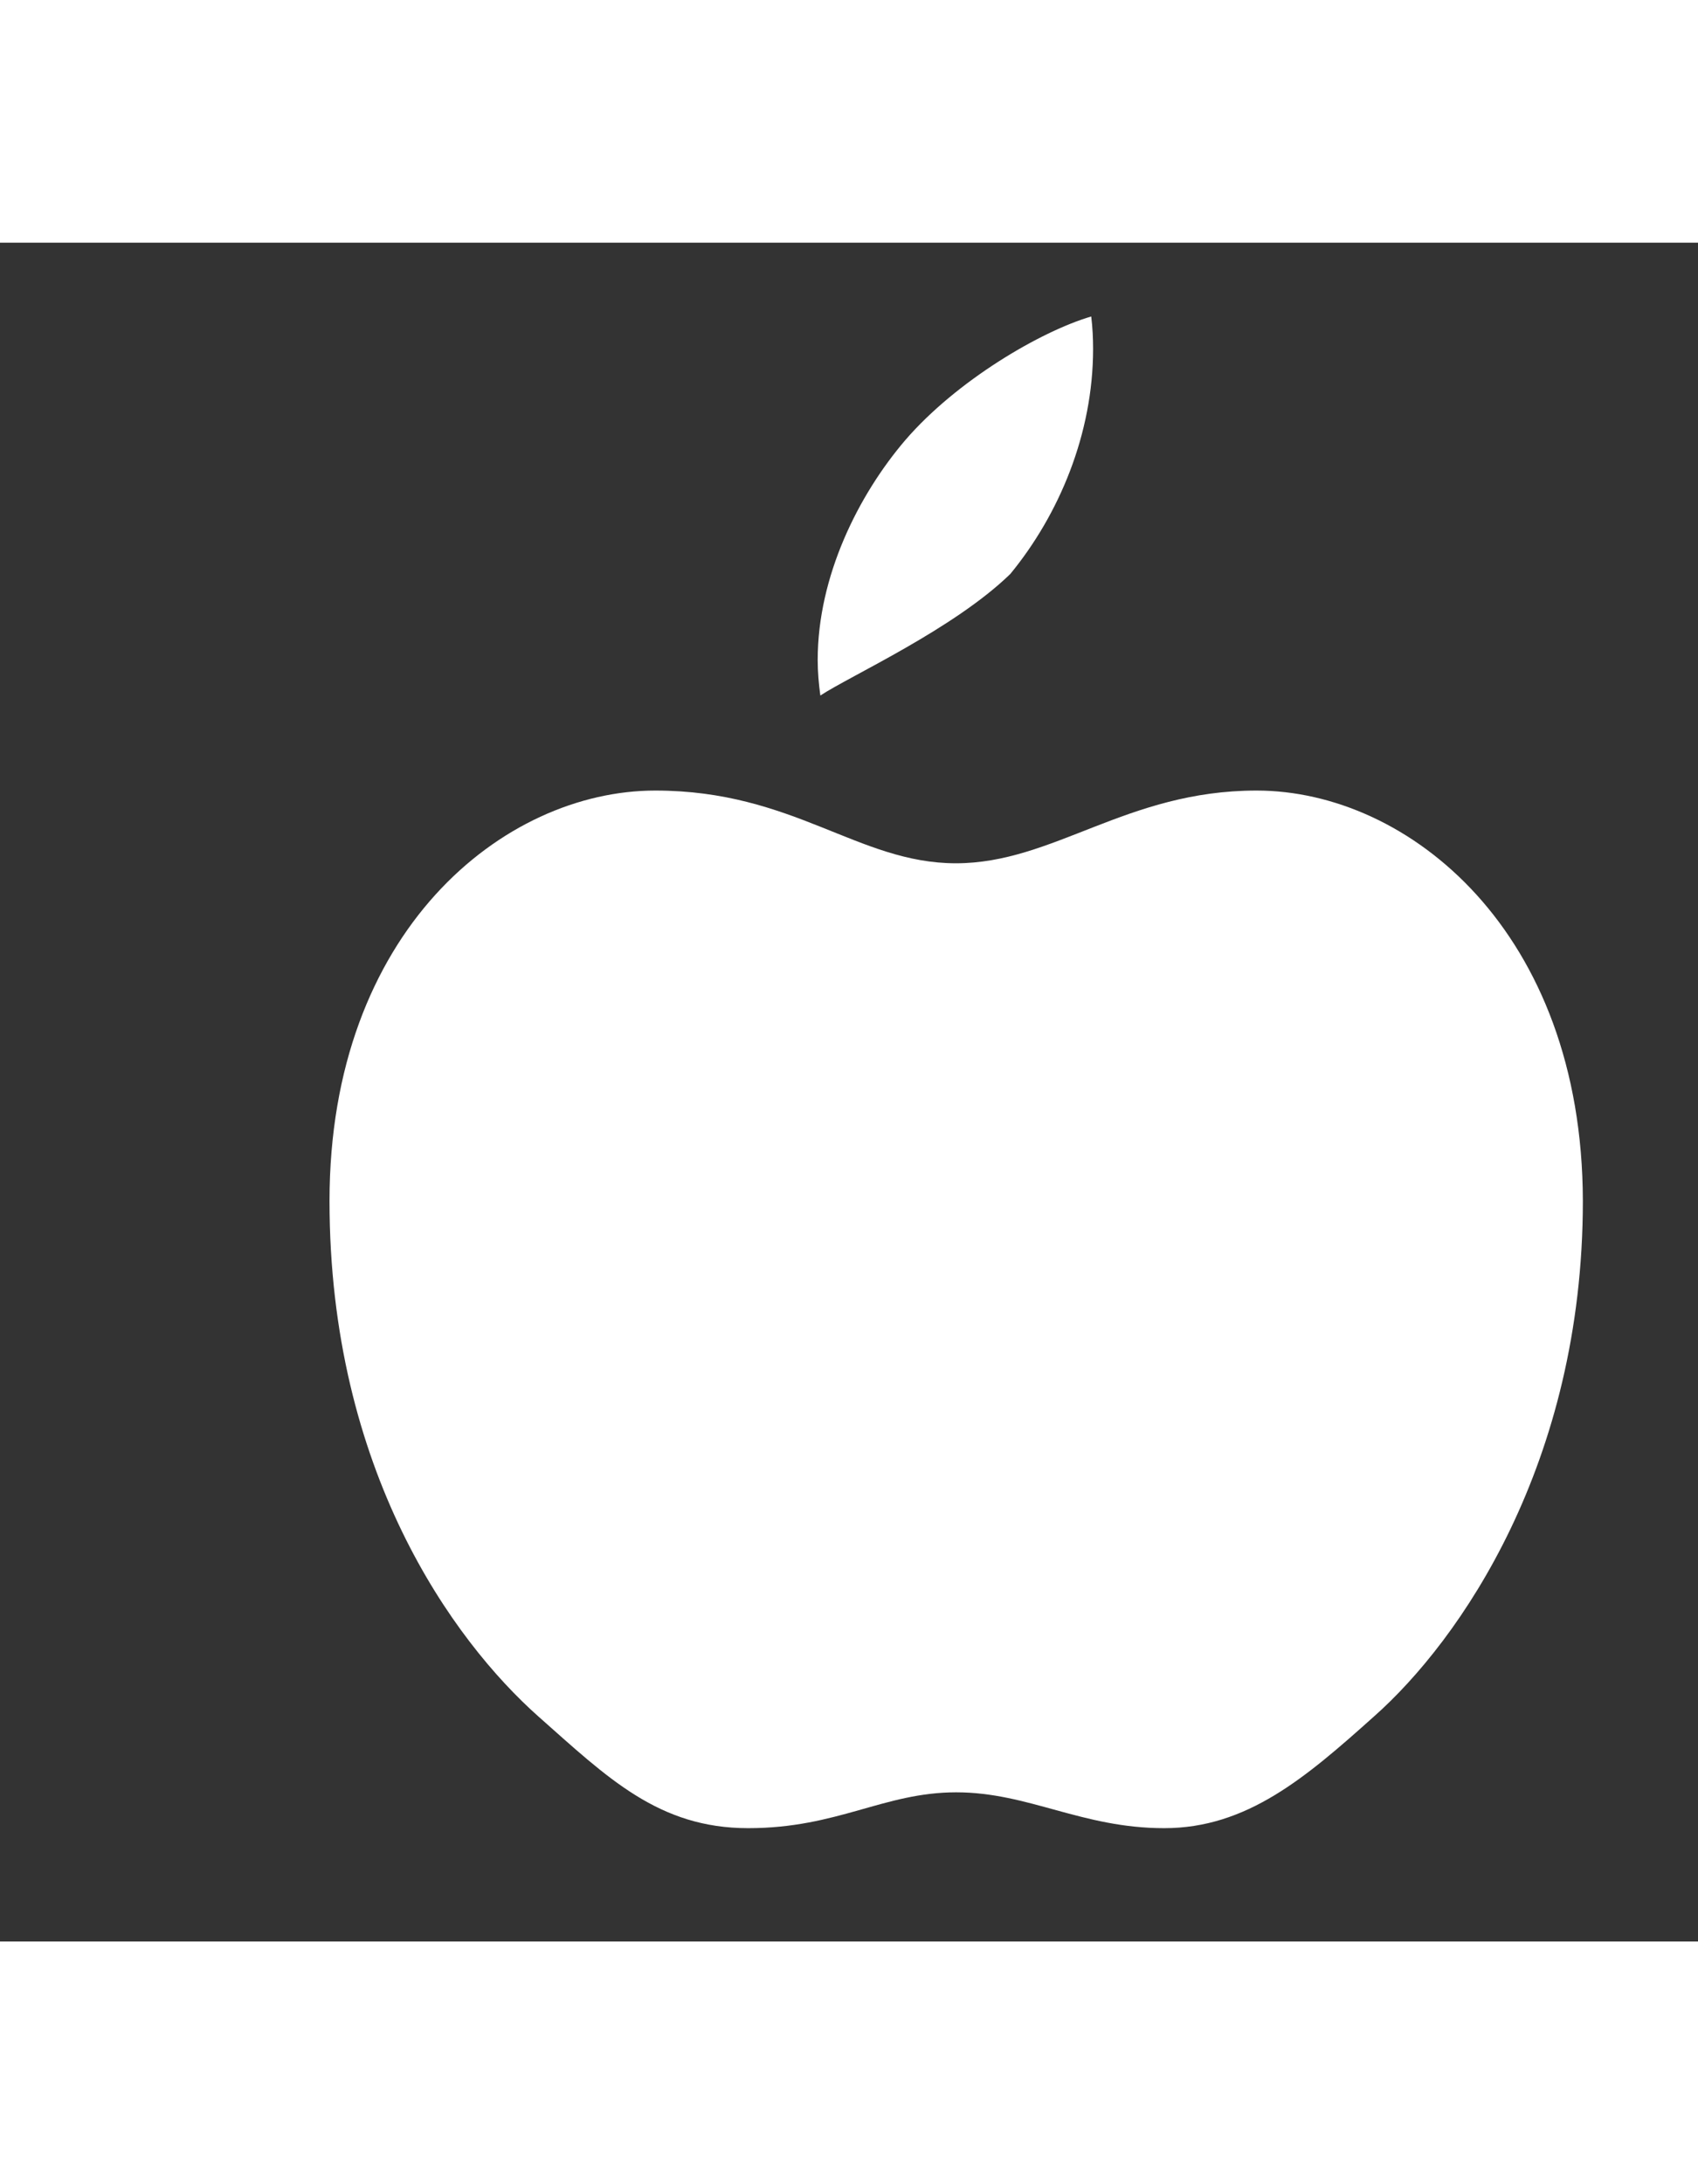 <svg
  width="28"
  height="36"
  fill="none"
  viewBox="0 0 64 64"
  xmlns="http://www.w3.org/2000/svg"
>
  <rect x="0" y="0" width="64" height="64" fill="#333333" stroke="none"/>
  <g id="Apple">
    <path
      d="M47.36,20.64c-4.91,0-7.64,2.74-11.33,2.74s-6.11-2.74-11.33-2.74c-5.73,0-12.28,5.31-12.28,15.46s4.65,16.56,7.87,19.42c2.61,2.31,4.53,4.21,7.91,4.21s5.11-1.35,7.84-1.35,4.73,1.35,7.84,1.35,5.32-1.89,7.91-4.21c3.23-2.86,7.87-9.52,7.87-19.42C59.64,25.95,53.09,20.64,47.36,20.64z"
      fill="white"
    />
    <path
      d="M38.08,12.48c1.84-2.24,3.12-5.28,3.12-8.48,0-0.4-0.02-0.81-0.07-1.22C39.22,3.34,36.05,5.2,34.12,7.44c-1.76,2.06-3.3,5.12-3.3,8.28,0,0.46,0.04,0.9,0.1,1.34C32.04,16.32,35.94,14.56,38.08,12.48z"
      fill="white"
    />
  </g>
</svg>
